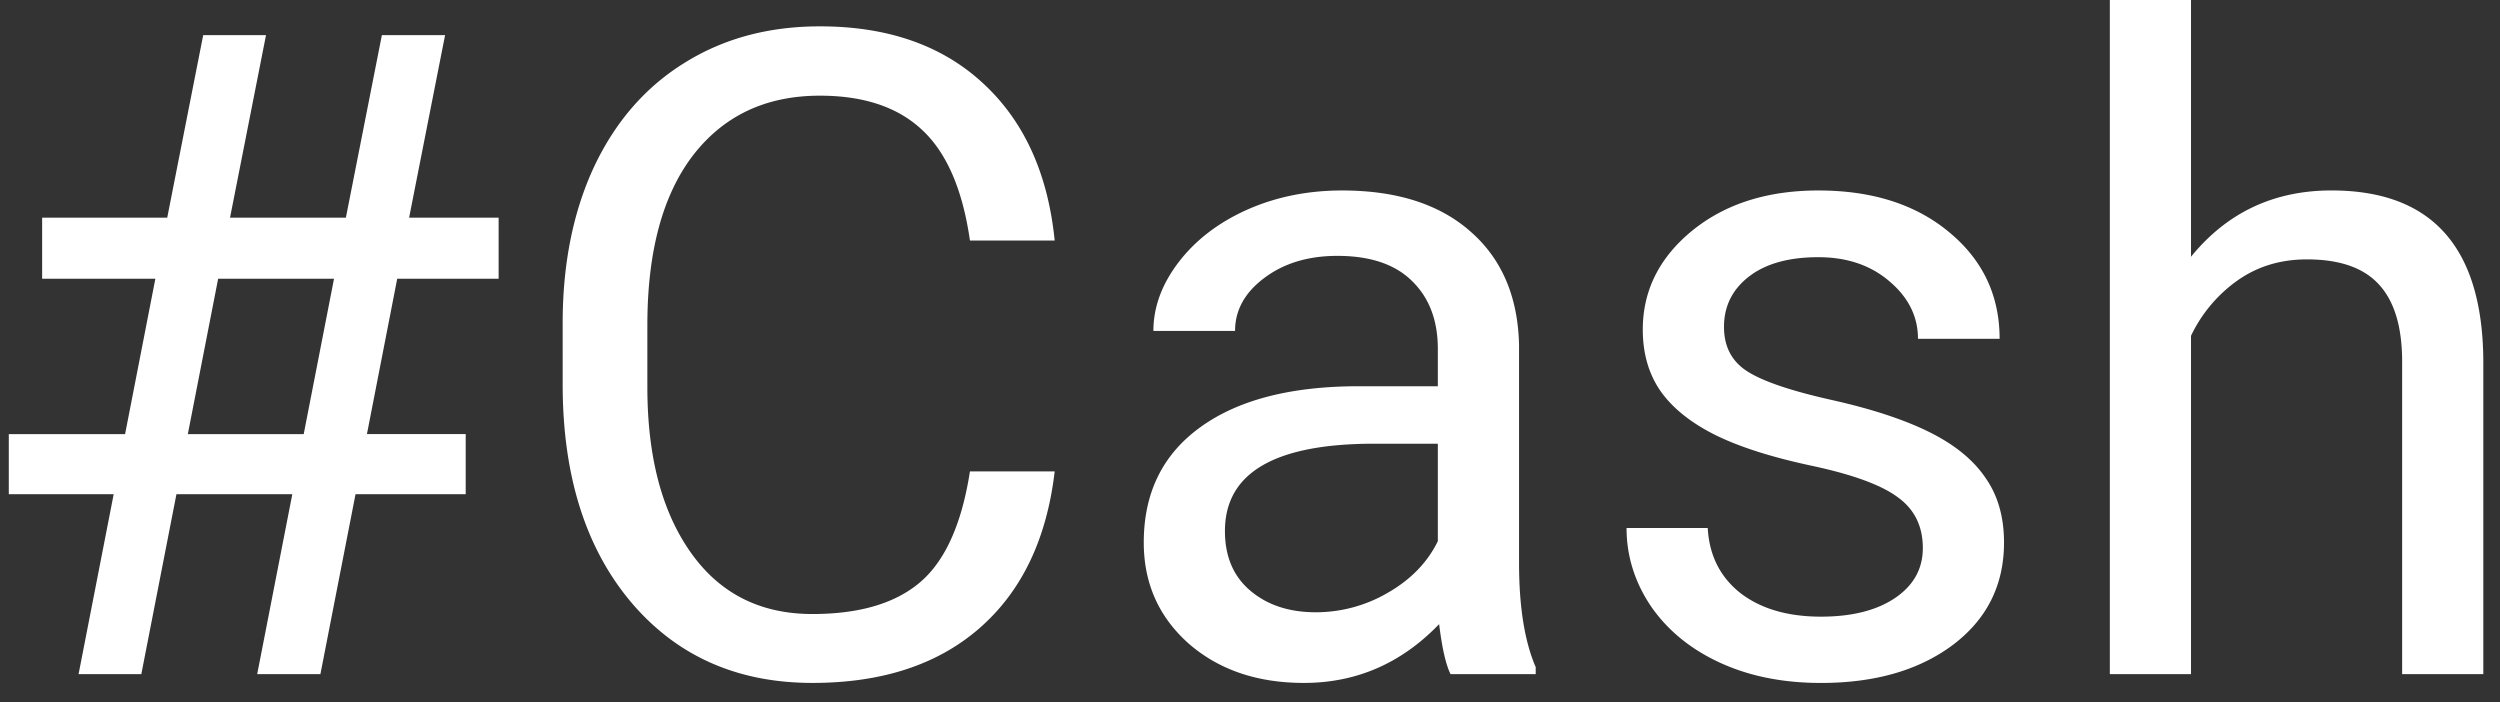 <svg width="89" height="25" fill="none" xmlns="http://www.w3.org/2000/svg"><rect width="100%" height="100%" fill="#333333" stroke="none"/><path d="M10.406 17.594H6.281L5.031 24H2.797l1.25-6.406H.313v-2.14h4.14l1.078-5.532H1.5V7.75h4.453l1.281-6.5H9.47l-1.281 6.5h4.124l1.282-6.5h2.25l-1.281 6.5h3.187v2.172h-3.61l-1.078 5.531h3.516v2.14h-3.922L11.406 24h-2.25l1.25-6.406zm-3.719-2.14h4.125l1.079-5.532H7.766l-1.079 5.531zm30.86 1.327c-.281 2.407-1.172 4.266-2.672 5.578-1.49 1.302-3.474 1.953-5.953 1.953-2.688 0-4.844-.963-6.469-2.89-1.614-1.927-2.422-4.505-2.422-7.735V11.5c0-2.115.375-3.974 1.125-5.578.76-1.604 1.834-2.833 3.219-3.688C25.76 1.37 27.365.938 29.188.938c2.416 0 4.354.677 5.812 2.03 1.458 1.345 2.307 3.21 2.547 5.595H34.53c-.26-1.813-.828-3.126-1.703-3.938-.865-.813-2.078-1.219-3.64-1.219-1.917 0-3.422.709-4.516 2.125-1.084 1.417-1.625 3.433-1.625 6.047v2.203c0 2.469.515 4.432 1.547 5.89 1.031 1.46 2.474 2.188 4.328 2.188 1.666 0 2.943-.375 3.828-1.125.896-.76 1.49-2.078 1.781-3.953h3.016zM51.64 24c-.167-.333-.302-.927-.407-1.781-1.343 1.396-2.948 2.093-4.812 2.093-1.667 0-3.037-.468-4.11-1.406-1.062-.948-1.593-2.146-1.593-3.593 0-1.76.666-3.125 2-4.094 1.343-.98 3.229-1.469 5.656-1.469h2.813v-1.328c0-1.01-.303-1.813-.907-2.406-.604-.605-1.495-.907-2.672-.907-1.03 0-1.895.26-2.593.782-.698.52-1.047 1.15-1.047 1.89h-2.907c0-.844.297-1.656.891-2.437.604-.792 1.417-1.417 2.438-1.875 1.03-.459 2.161-.688 3.39-.688 1.948 0 3.474.49 4.578 1.469 1.105.969 1.677 2.307 1.72 4.016v7.78c0 1.553.197 2.787.593 3.704V24H51.64zm-4.797-2.203a5.08 5.08 0 002.578-.703c.812-.469 1.4-1.078 1.766-1.828v-3.47h-2.266c-3.542 0-5.313 1.037-5.313 3.11 0 .907.302 1.615.907 2.125.604.51 1.38.766 2.328.766zm21.61-2.281c0-.782-.298-1.386-.891-1.813-.584-.437-1.61-.812-3.079-1.125-1.458-.312-2.62-.687-3.484-1.125-.854-.437-1.49-.958-1.906-1.562-.407-.604-.61-1.323-.61-2.157 0-1.385.584-2.557 1.75-3.515 1.177-.959 2.677-1.438 4.5-1.438 1.917 0 3.47.495 4.657 1.485 1.197.99 1.796 2.255 1.796 3.796h-2.906c0-.791-.338-1.473-1.015-2.046-.667-.573-1.51-.86-2.532-.86-1.052 0-1.875.23-2.468.688-.594.458-.891 1.057-.891 1.797 0 .697.276 1.224.828 1.578.552.354 1.547.693 2.984 1.015 1.448.323 2.62.709 3.516 1.157.896.447 1.557.99 1.984 1.625.438.625.657 1.39.657 2.297 0 1.51-.604 2.724-1.813 3.64-1.208.906-2.776 1.36-4.703 1.36-1.354 0-2.552-.24-3.594-.72-1.041-.478-1.859-1.145-2.453-2-.583-.864-.875-1.796-.875-2.796h2.89c.053.969.438 1.74 1.157 2.312.73.563 1.688.844 2.875.844 1.094 0 1.969-.219 2.625-.656.667-.448 1-1.042 1-1.781zM78 9.14c1.281-1.573 2.948-2.36 5-2.36 3.573 0 5.375 2.016 5.406 6.047V24h-2.89V12.812c-.01-1.218-.292-2.12-.844-2.703-.542-.583-1.39-.875-2.547-.875-.938 0-1.76.25-2.469.75A5.093 5.093 0 0078 11.954V24h-2.89V0H78v9.14z" fill="#fff"/></svg>